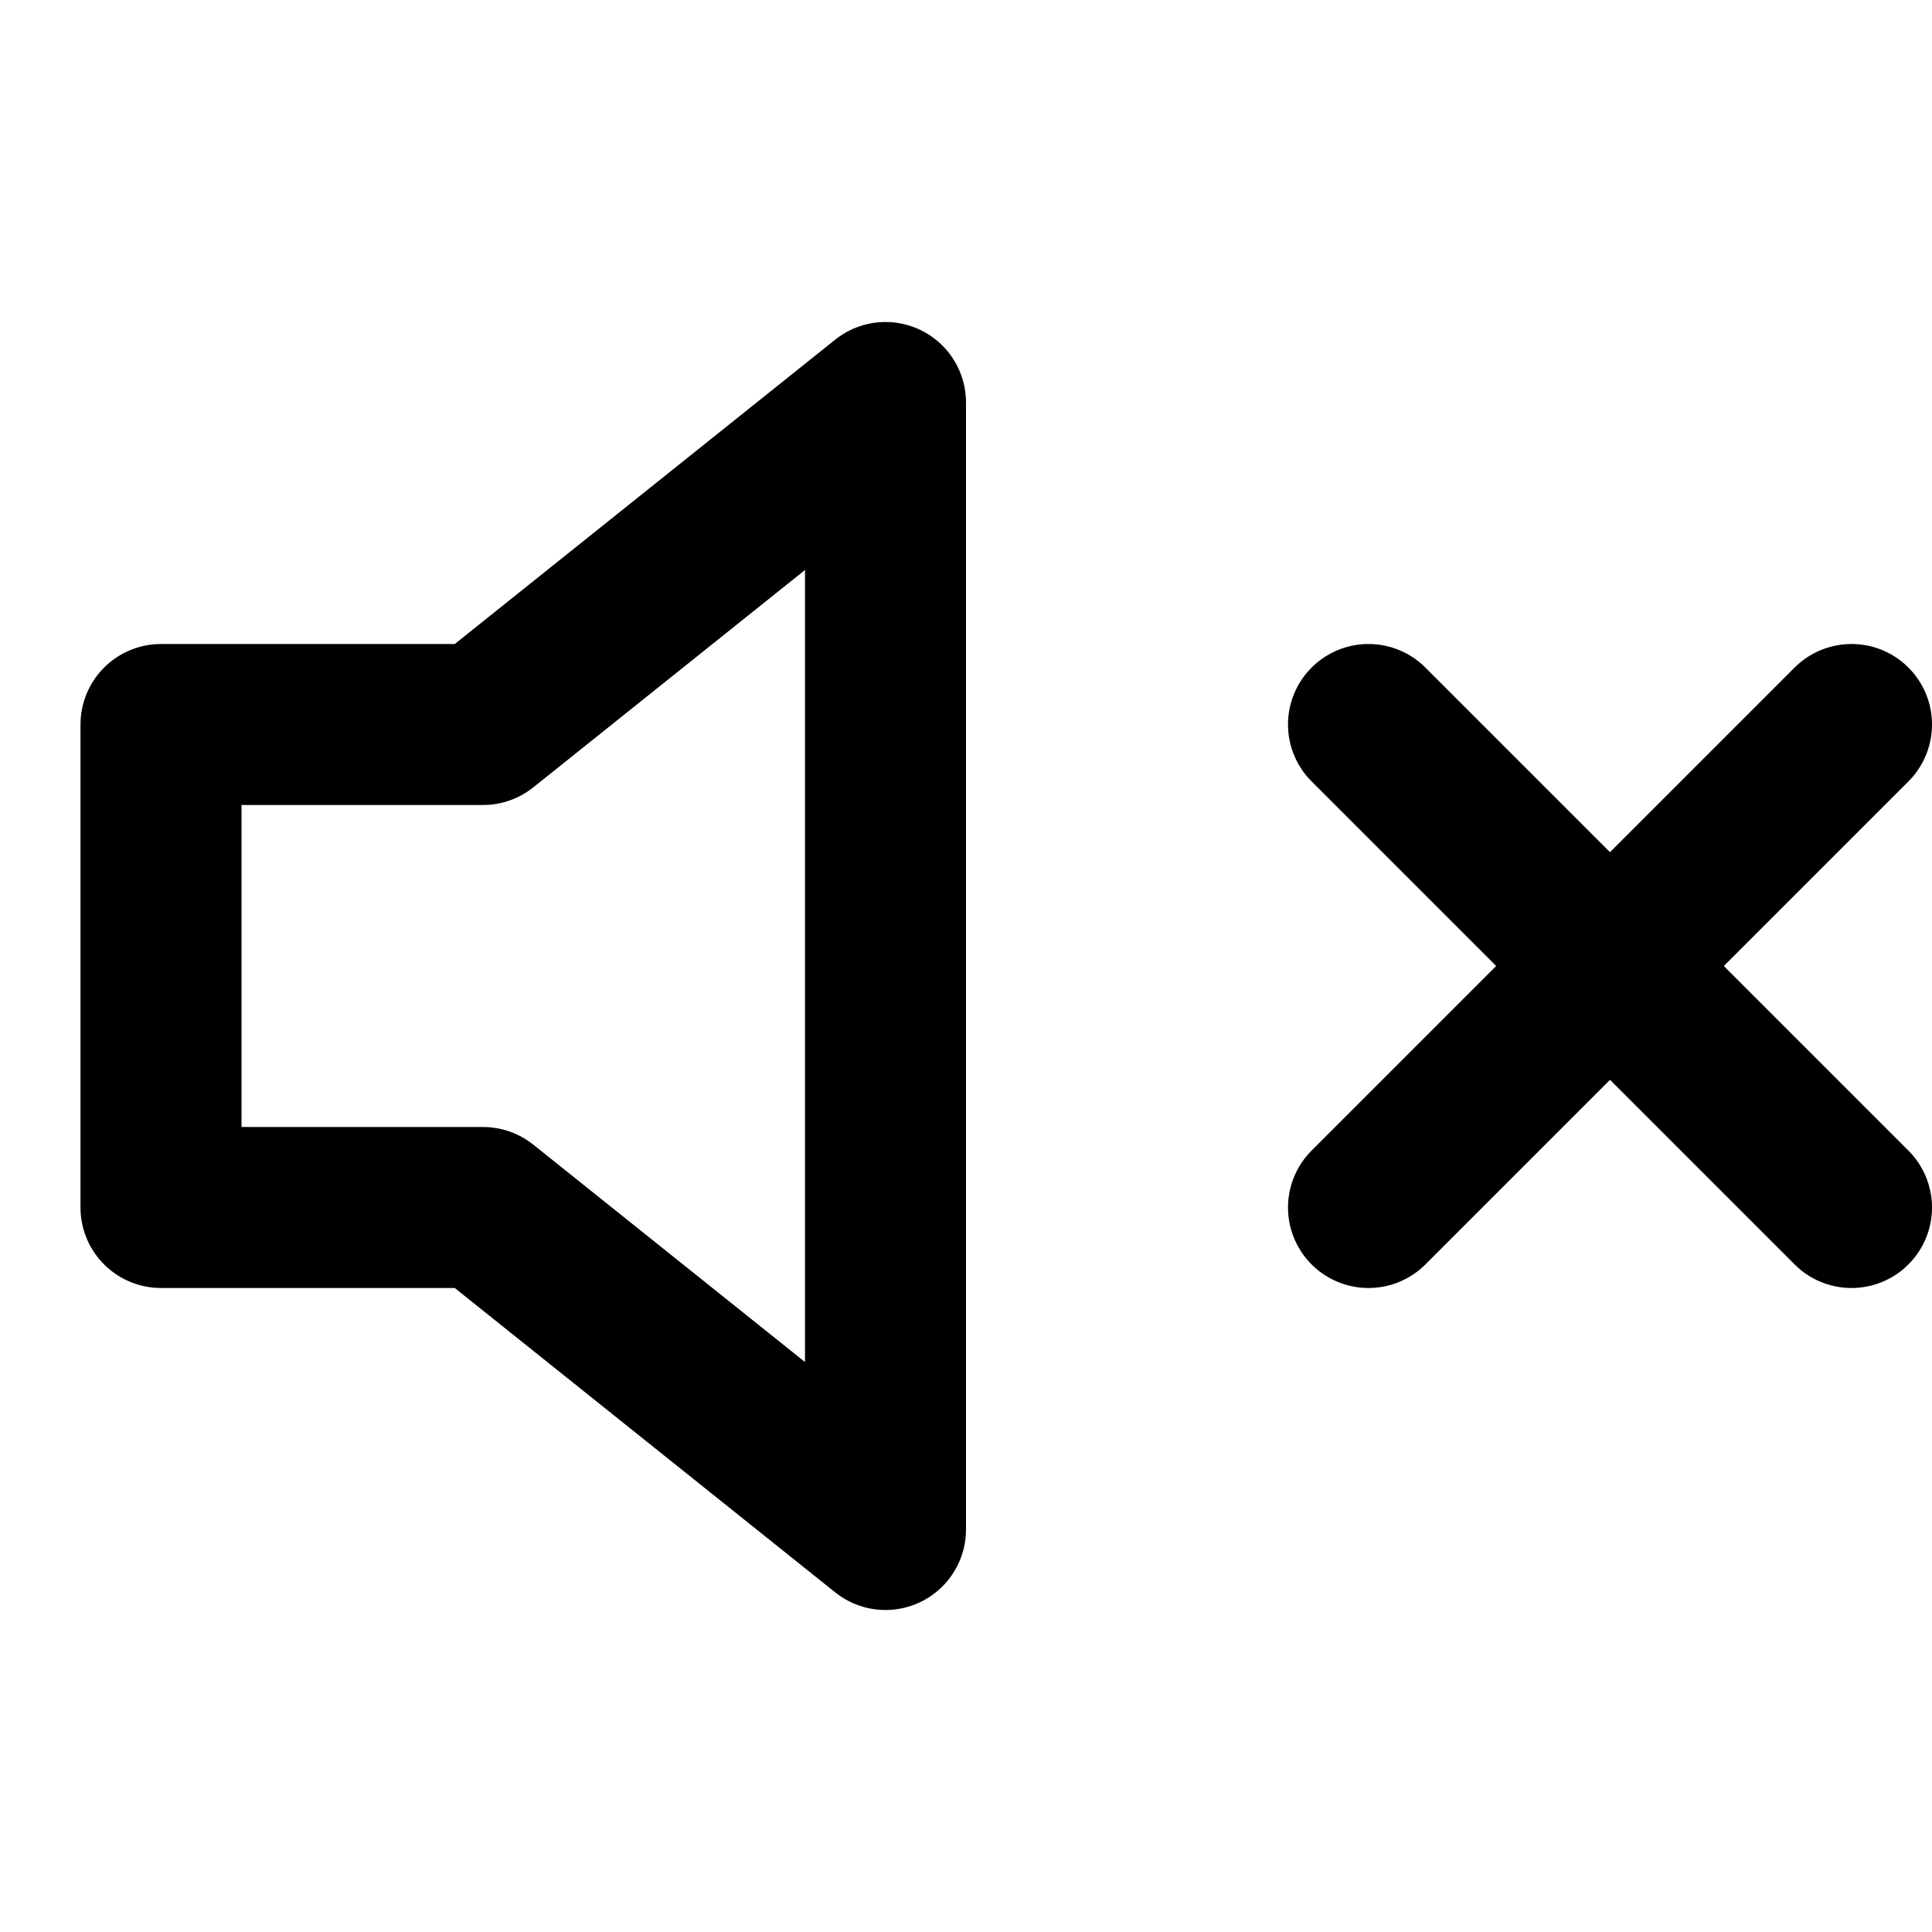 <svg xmlns="http://www.w3.org/2000/svg" width="24" height="24" viewBox="0 0 24 24" fill="none" stroke="currentColor">
  <path d="M11 5L6 9H2V15H6L11 19V5Z" stroke-width="2" stroke-linecap="round" stroke-linejoin="round"/>
  <path d="M23 9L17 15" stroke-width="2" stroke-linecap="round" stroke-linejoin="round"/>
  <path d="M17 9L23 15" stroke-width="2" stroke-linecap="round" stroke-linejoin="round"/>
</svg>